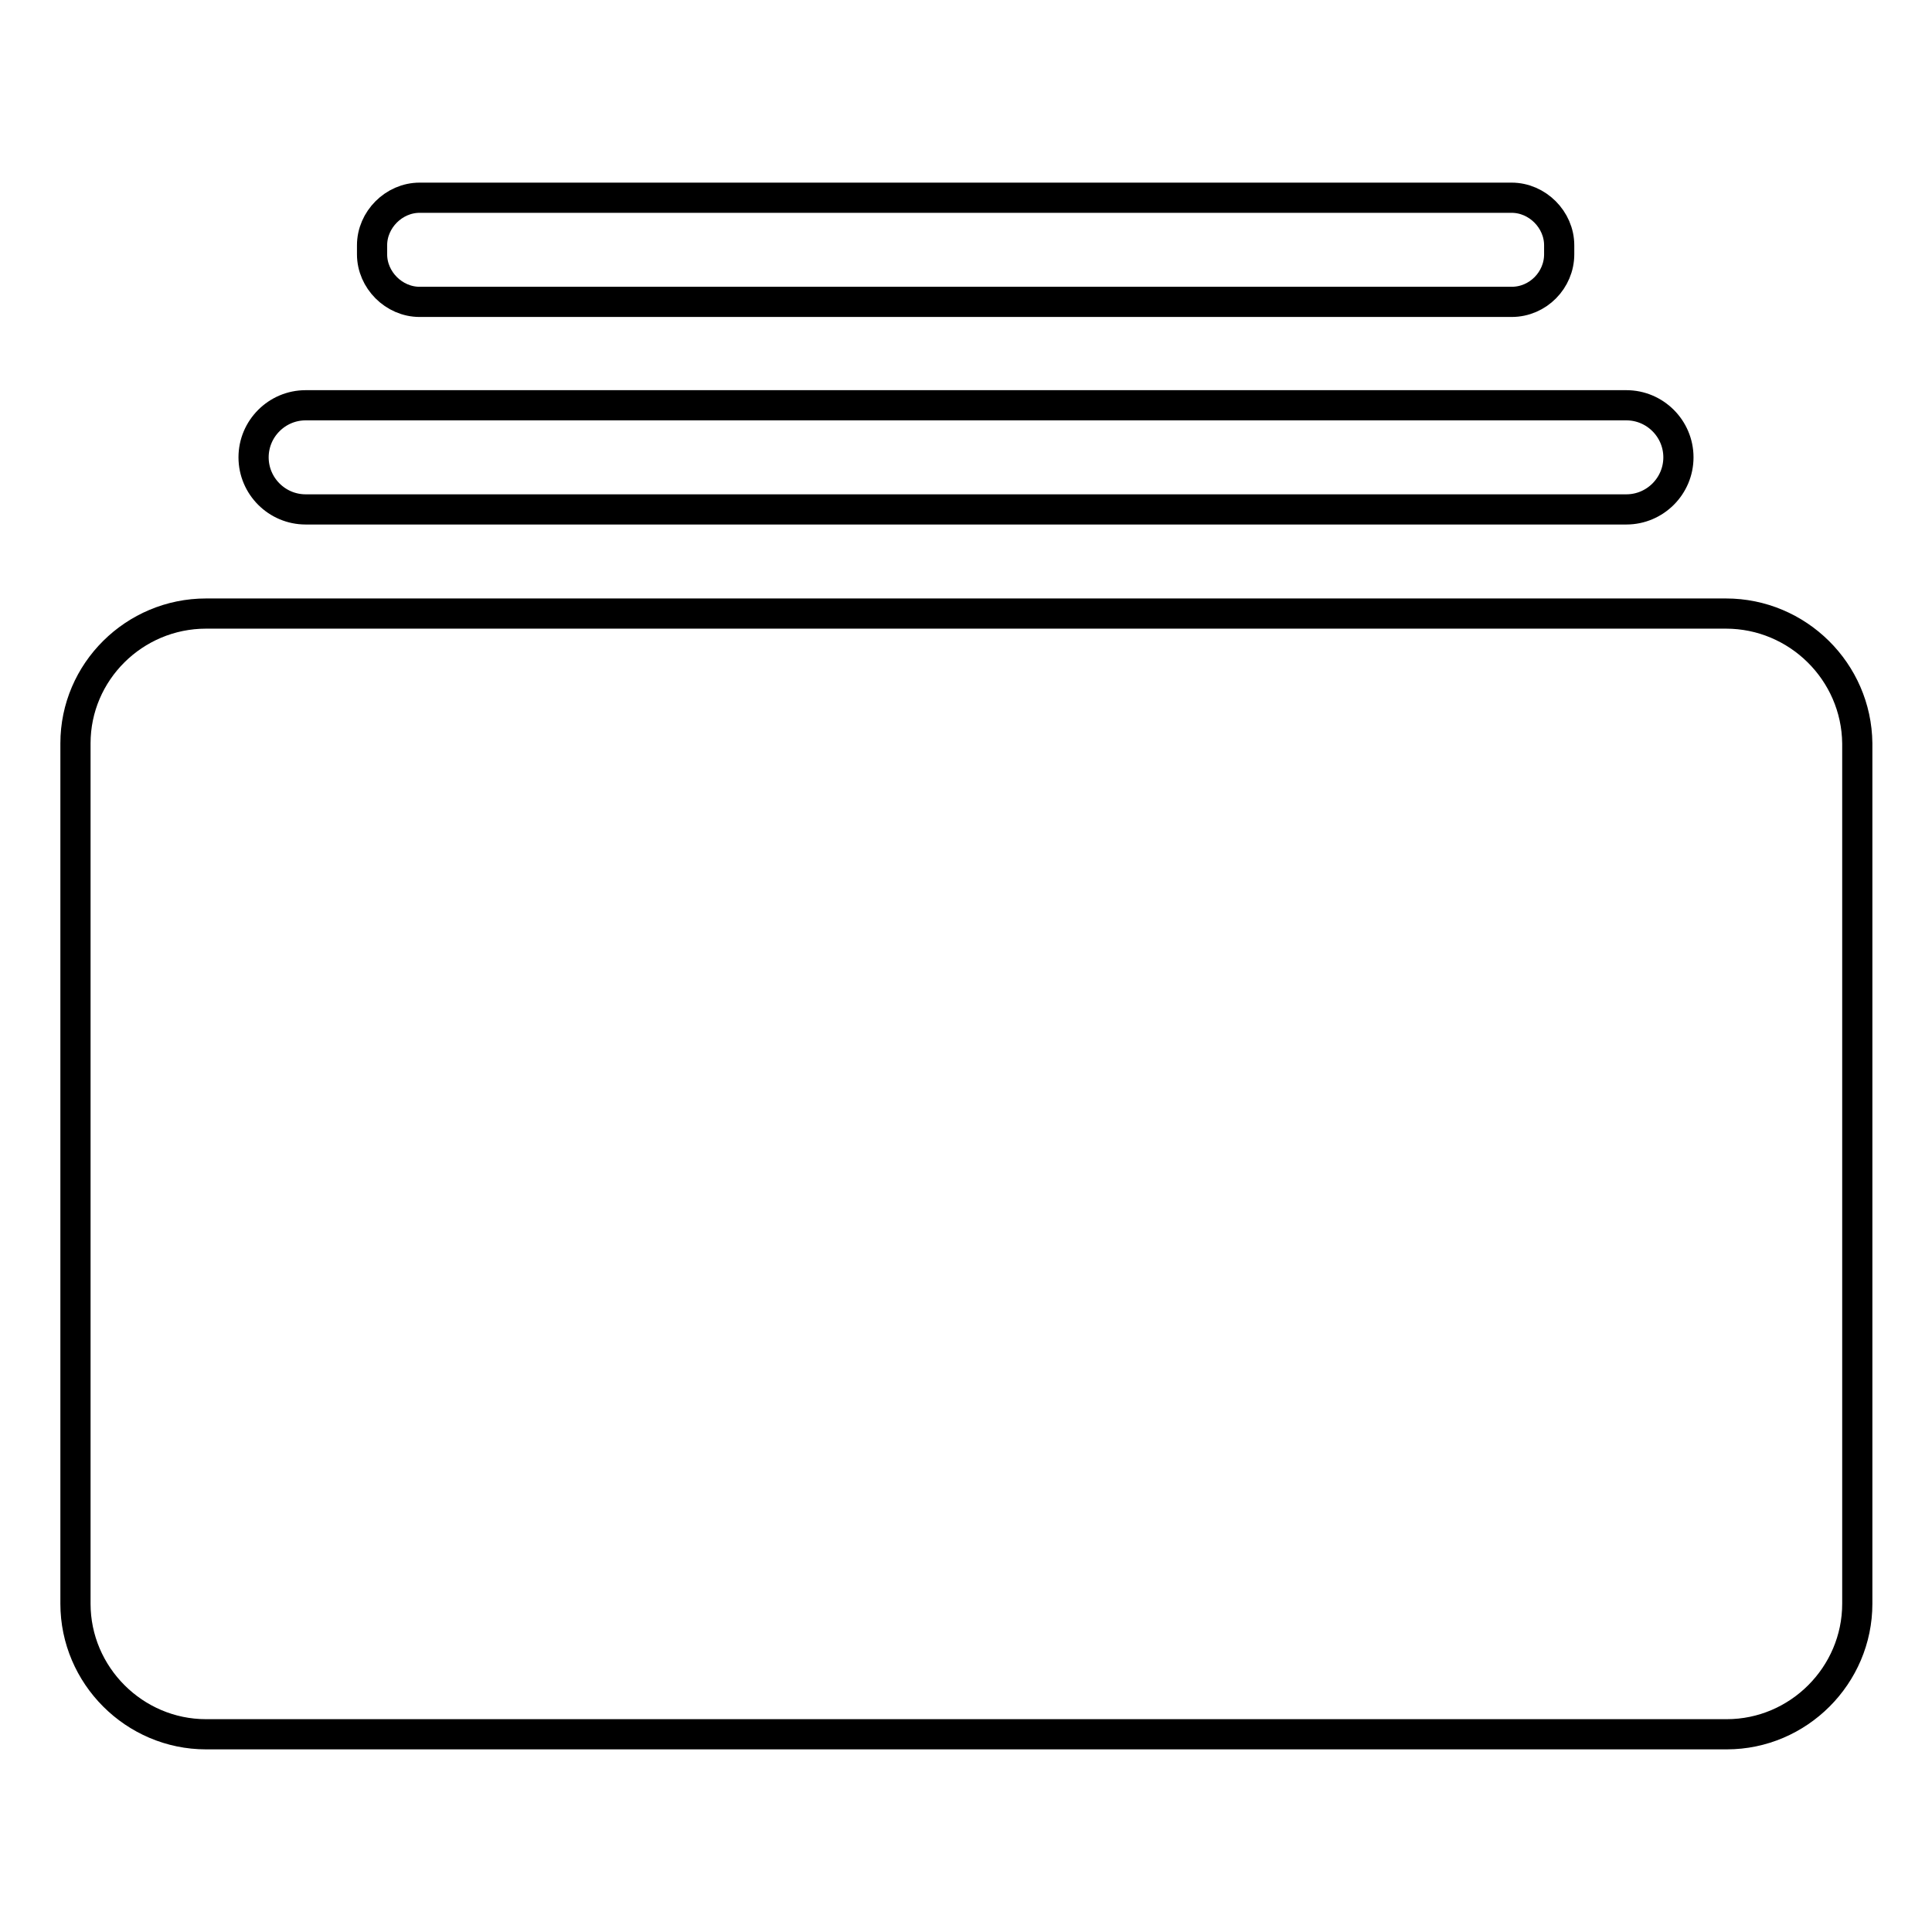 <?xml version="1.0" encoding="utf-8"?>
<!-- Svg Vector Icons : http://www.onlinewebfonts.com/icon -->
<!DOCTYPE svg PUBLIC "-//W3C//DTD SVG 1.1//EN" "http://www.w3.org/Graphics/SVG/1.1/DTD/svg11.dtd">
<svg version="1.1" xmlns="http://www.w3.org/2000/svg" xmlns:xlink="http://www.w3.org/1999/xlink" x="0px" y="0px" viewBox="0 0 256 256" enable-background="new 0 0 256 256" xml:space="preserve">
<g> <path stroke-width="4" fill-opacity="0" stroke="#000000"  d="M228.7,81.3H27.3C17.8,81.3,10,89,10,98.5v114c0,9.5,7.8,17.3,17.3,17.3h201.5c9.5,0,17.3-7.8,17.3-17.3 v-114C246,89,238.2,81.3,228.7,81.3z M215.5,67.5h-175c-3.8,0-6.9-3.1-6.9-6.9s3.1-6.9,6.9-6.9h175c3.8,0,6.9,3.1,6.9,6.9 S219.3,67.5,215.5,67.5z M200.3,40H55.6c-3.4,0-6.3-2.9-6.3-6.3v-1.2c0-3.4,2.9-6.3,6.3-6.3h144.7c3.4,0,6.3,2.9,6.3,6.3v1.2 C206.6,37.1,203.8,40,200.3,40z"/></g>
</svg>